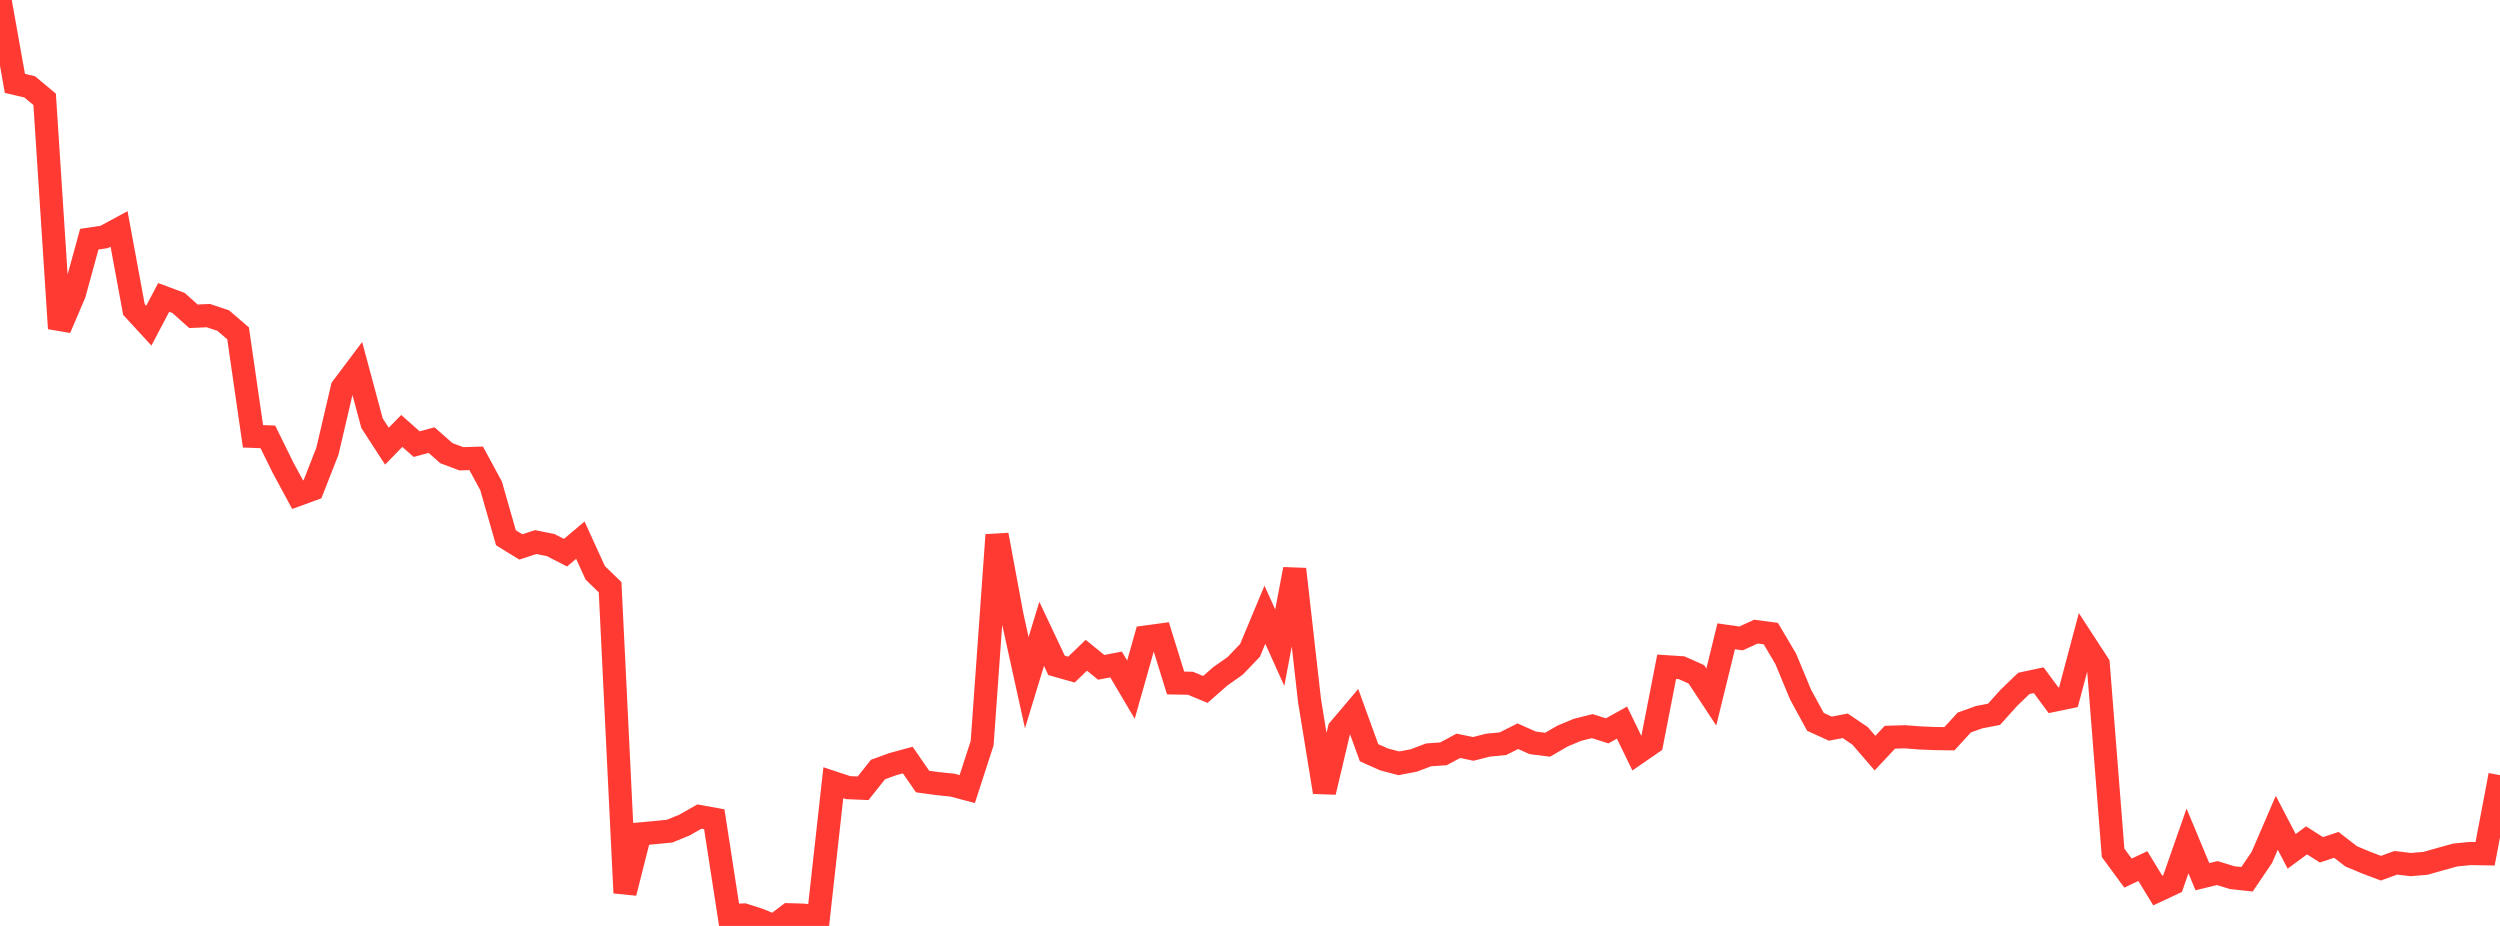 <?xml version="1.0" standalone="no"?>
<!DOCTYPE svg PUBLIC "-//W3C//DTD SVG 1.1//EN" "http://www.w3.org/Graphics/SVG/1.1/DTD/svg11.dtd">

<svg width="135" height="50" viewBox="0 0 135 50" preserveAspectRatio="none" 
  xmlns="http://www.w3.org/2000/svg"
  xmlns:xlink="http://www.w3.org/1999/xlink">


<polyline points="0.0, 0.0 0.804, 4.502 1.607, 4.692 2.411, 5.364 3.214, 17.735 4.018, 15.853 4.821, 12.916 5.625, 12.797 6.429, 12.361 7.232, 16.711 8.036, 17.585 8.839, 16.062 9.643, 16.36 10.446, 17.08 11.25, 17.043 12.054, 17.311 12.857, 18.002 13.661, 23.561 14.464, 23.59 15.268, 25.226 16.071, 26.713 16.875, 26.419 17.679, 24.369 18.482, 20.938 19.286, 19.867 20.089, 22.853 20.893, 24.093 21.696, 23.271 22.5, 23.984 23.304, 23.765 24.107, 24.472 24.911, 24.774 25.714, 24.75 26.518, 26.236 27.321, 29.04 28.125, 29.535 28.929, 29.272 29.732, 29.434 30.536, 29.845 31.339, 29.169 32.143, 30.933 32.946, 31.711 33.75, 48.216 34.554, 45.035 35.357, 44.96 36.161, 44.882 36.964, 44.552 37.768, 44.094 38.571, 44.238 39.375, 49.439 40.179, 49.409 40.982, 49.667 41.786, 50.0 42.589, 49.396 43.393, 49.42 44.196, 49.515 45.0, 42.267 45.804, 42.533 46.607, 42.567 47.411, 41.554 48.214, 41.262 49.018, 41.043 49.821, 42.204 50.625, 42.314 51.429, 42.397 52.232, 42.609 53.036, 40.129 53.839, 28.884 54.643, 33.216 55.446, 36.864 56.25, 34.227 57.054, 35.931 57.857, 36.158 58.661, 35.384 59.464, 36.036 60.268, 35.882 61.071, 37.241 61.875, 34.399 62.679, 34.29 63.482, 36.881 64.286, 36.897 65.089, 37.23 65.893, 36.524 66.696, 35.959 67.5, 35.122 68.304, 33.195 69.107, 34.975 69.911, 30.735 70.714, 37.828 71.518, 42.773 72.321, 39.381 73.125, 38.431 73.929, 40.647 74.732, 41.007 75.536, 41.219 76.339, 41.067 77.143, 40.763 77.946, 40.707 78.75, 40.274 79.554, 40.44 80.357, 40.238 81.161, 40.159 81.964, 39.755 82.768, 40.114 83.571, 40.215 84.375, 39.748 85.179, 39.412 85.982, 39.211 86.786, 39.466 87.589, 39.021 88.393, 40.678 89.196, 40.125 90.0, 36.006 90.804, 36.057 91.607, 36.416 92.411, 37.638 93.214, 34.36 94.018, 34.475 94.821, 34.107 95.625, 34.215 96.429, 35.577 97.232, 37.509 98.036, 38.983 98.839, 39.347 99.643, 39.193 100.446, 39.738 101.25, 40.669 102.054, 39.811 102.857, 39.785 103.661, 39.847 104.464, 39.882 105.268, 39.892 106.071, 39.015 106.875, 38.727 107.679, 38.571 108.482, 37.678 109.286, 36.904 110.089, 36.731 110.893, 37.816 111.696, 37.648 112.5, 34.625 113.304, 35.862 114.107, 46.051 114.911, 47.147 115.714, 46.768 116.518, 48.087 117.321, 47.711 118.125, 45.41 118.929, 47.341 119.732, 47.146 120.536, 47.393 121.339, 47.481 122.143, 46.294 122.946, 44.43 123.75, 45.973 124.554, 45.38 125.357, 45.889 126.161, 45.623 126.964, 46.243 127.768, 46.58 128.571, 46.883 129.375, 46.59 130.179, 46.688 130.982, 46.619 131.786, 46.39 132.589, 46.169 133.393, 46.09 134.196, 46.104 135.0, 41.859" fill="none" stroke="#ff3a33" stroke-width="1.25"/>

</svg>